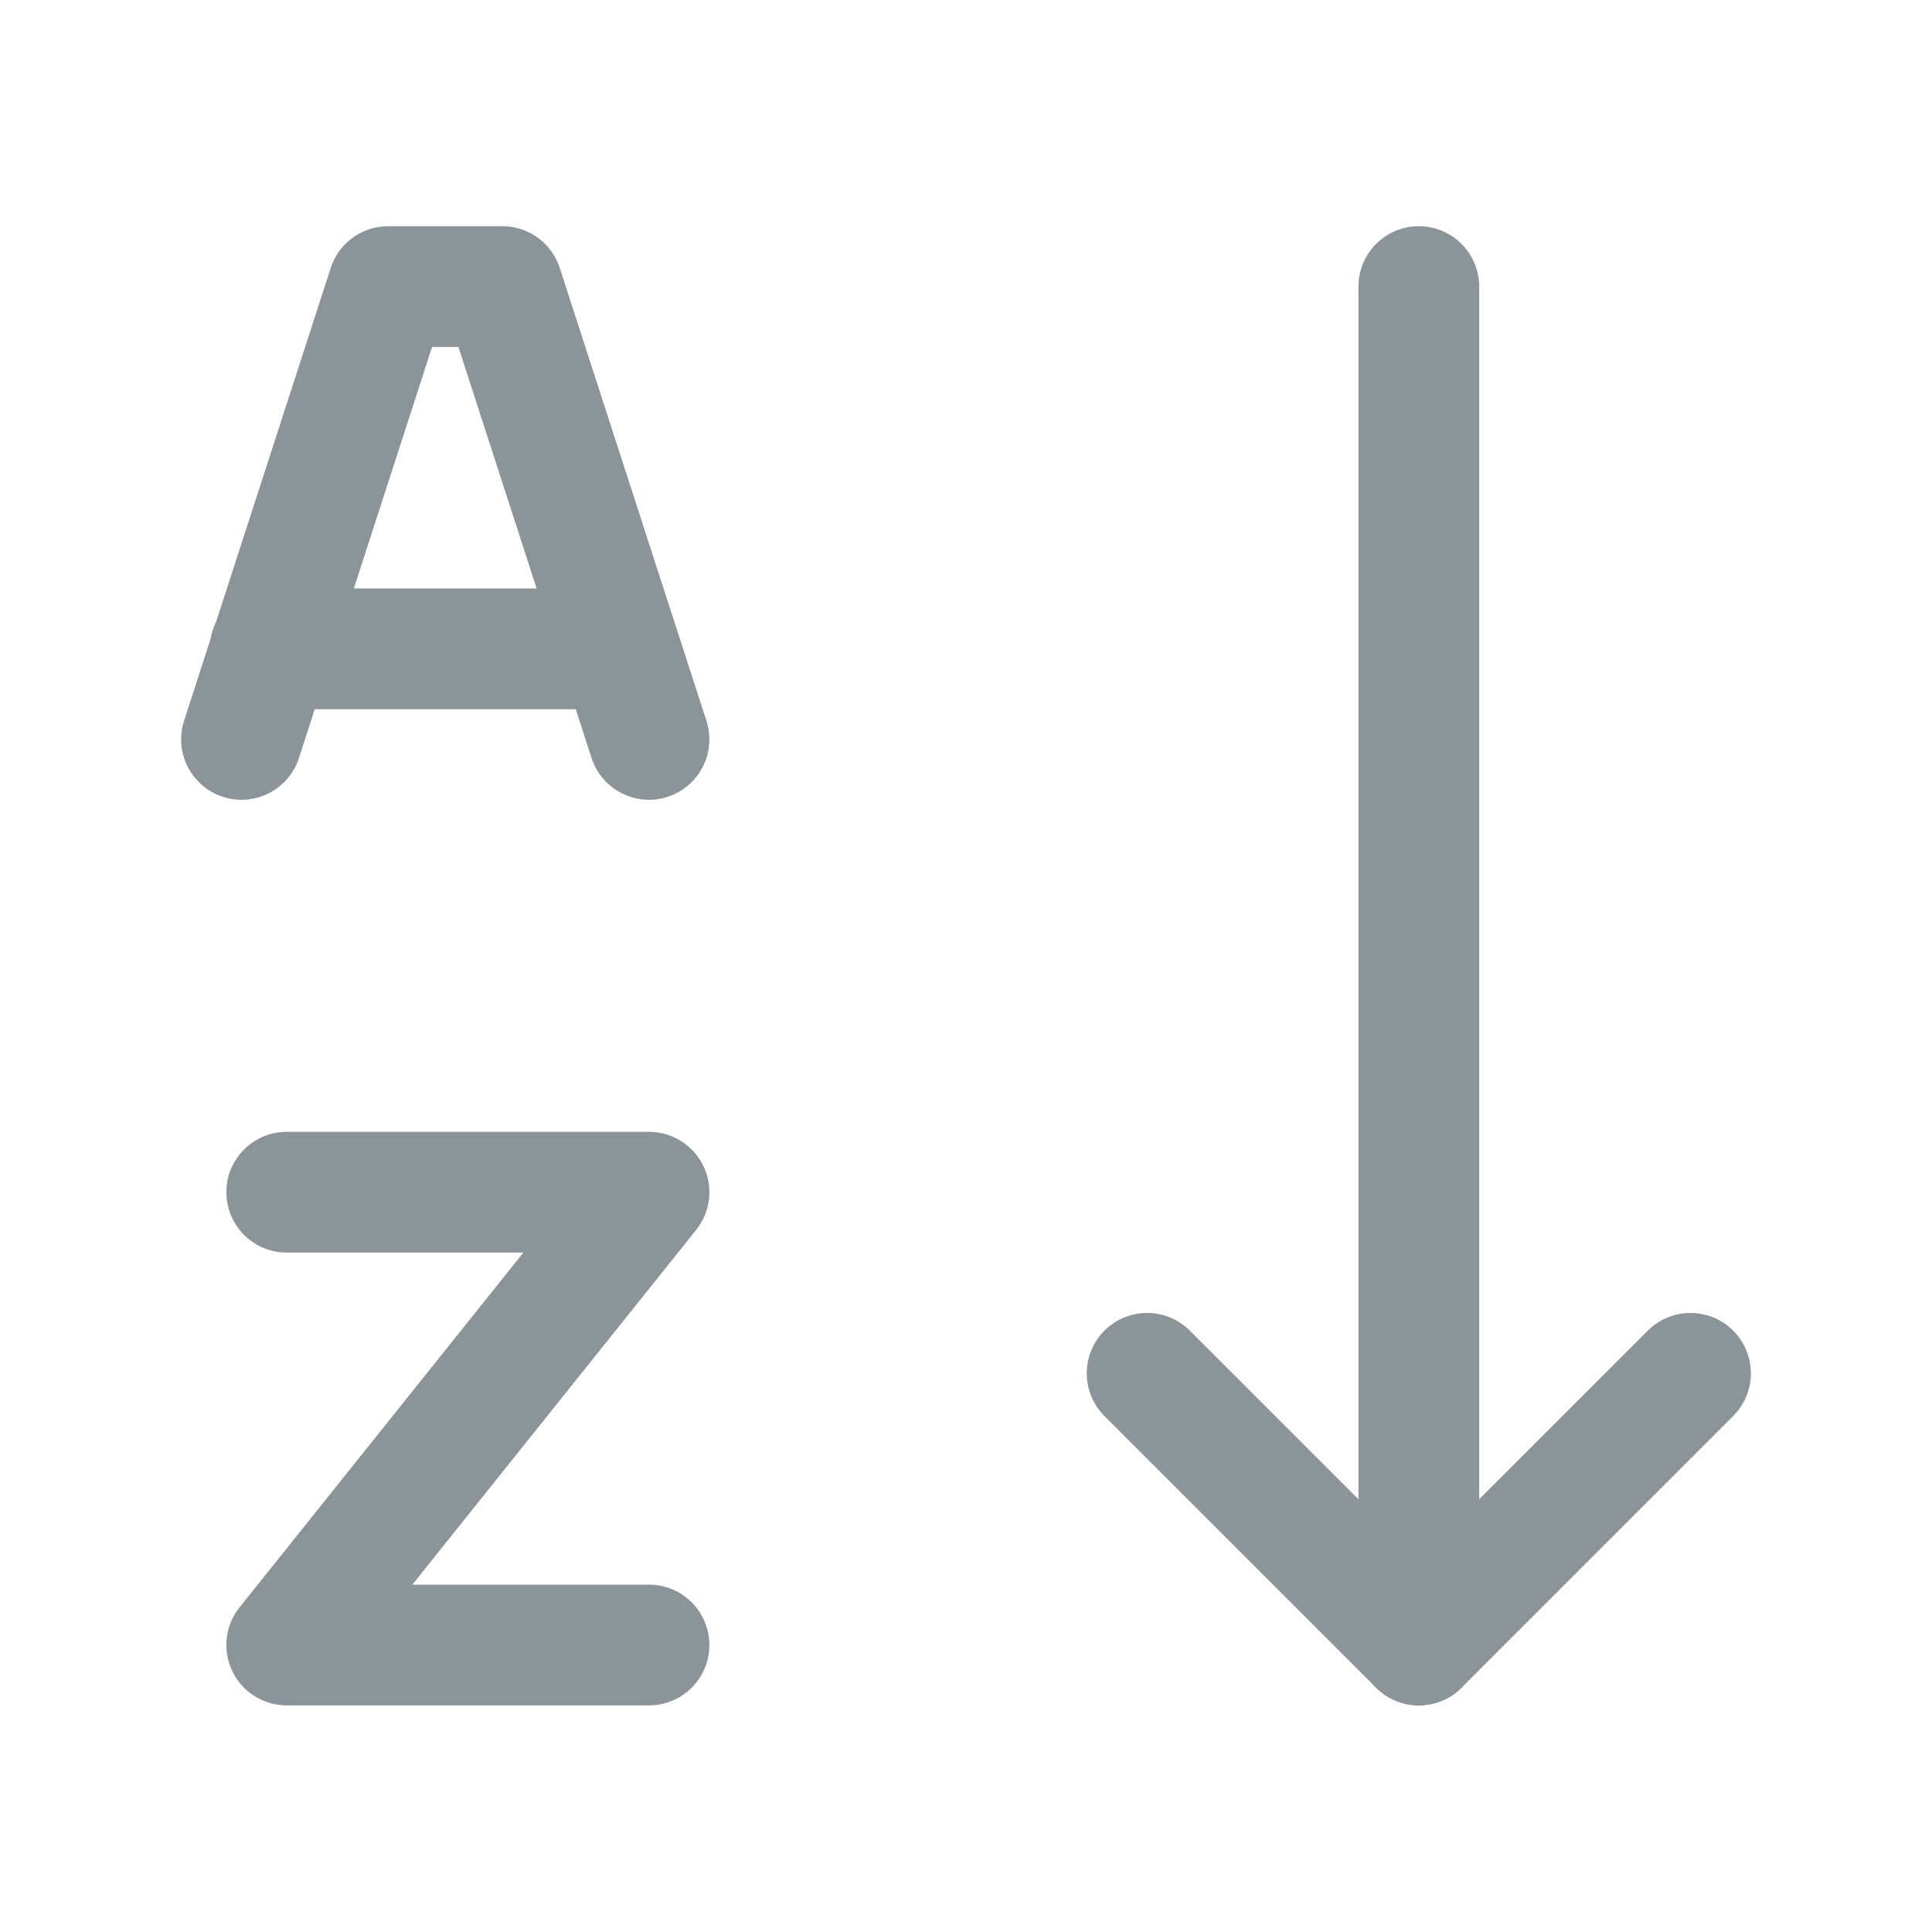 <svg width="24" height="24" viewBox="0 0 24 24" fill="none" xmlns="http://www.w3.org/2000/svg">
<path d="M3.356 8.06H7.691" stroke="#8B9499" stroke-width="1.5" stroke-linecap="round" stroke-linejoin="round"/>
<path d="M8.062 9.185L6.24 3.56H4.822L3 9.185" stroke="#8B9499" stroke-width="1.5" stroke-linecap="round" stroke-linejoin="round"/>
<path d="M8.062 20.435H3.562L8.062 14.81H3.562" stroke="#8B9499" stroke-width="1.5" stroke-linecap="round" stroke-linejoin="round"/>
<path d="M17.625 3.56V20.435" stroke="#8B9499" stroke-width="1.5" stroke-linecap="round" stroke-linejoin="round"/>
<path d="M14.25 17.06L17.625 20.435L21 17.06" stroke="#8B9499" stroke-width="1.5" stroke-linecap="round" stroke-linejoin="round"/>
</svg>
